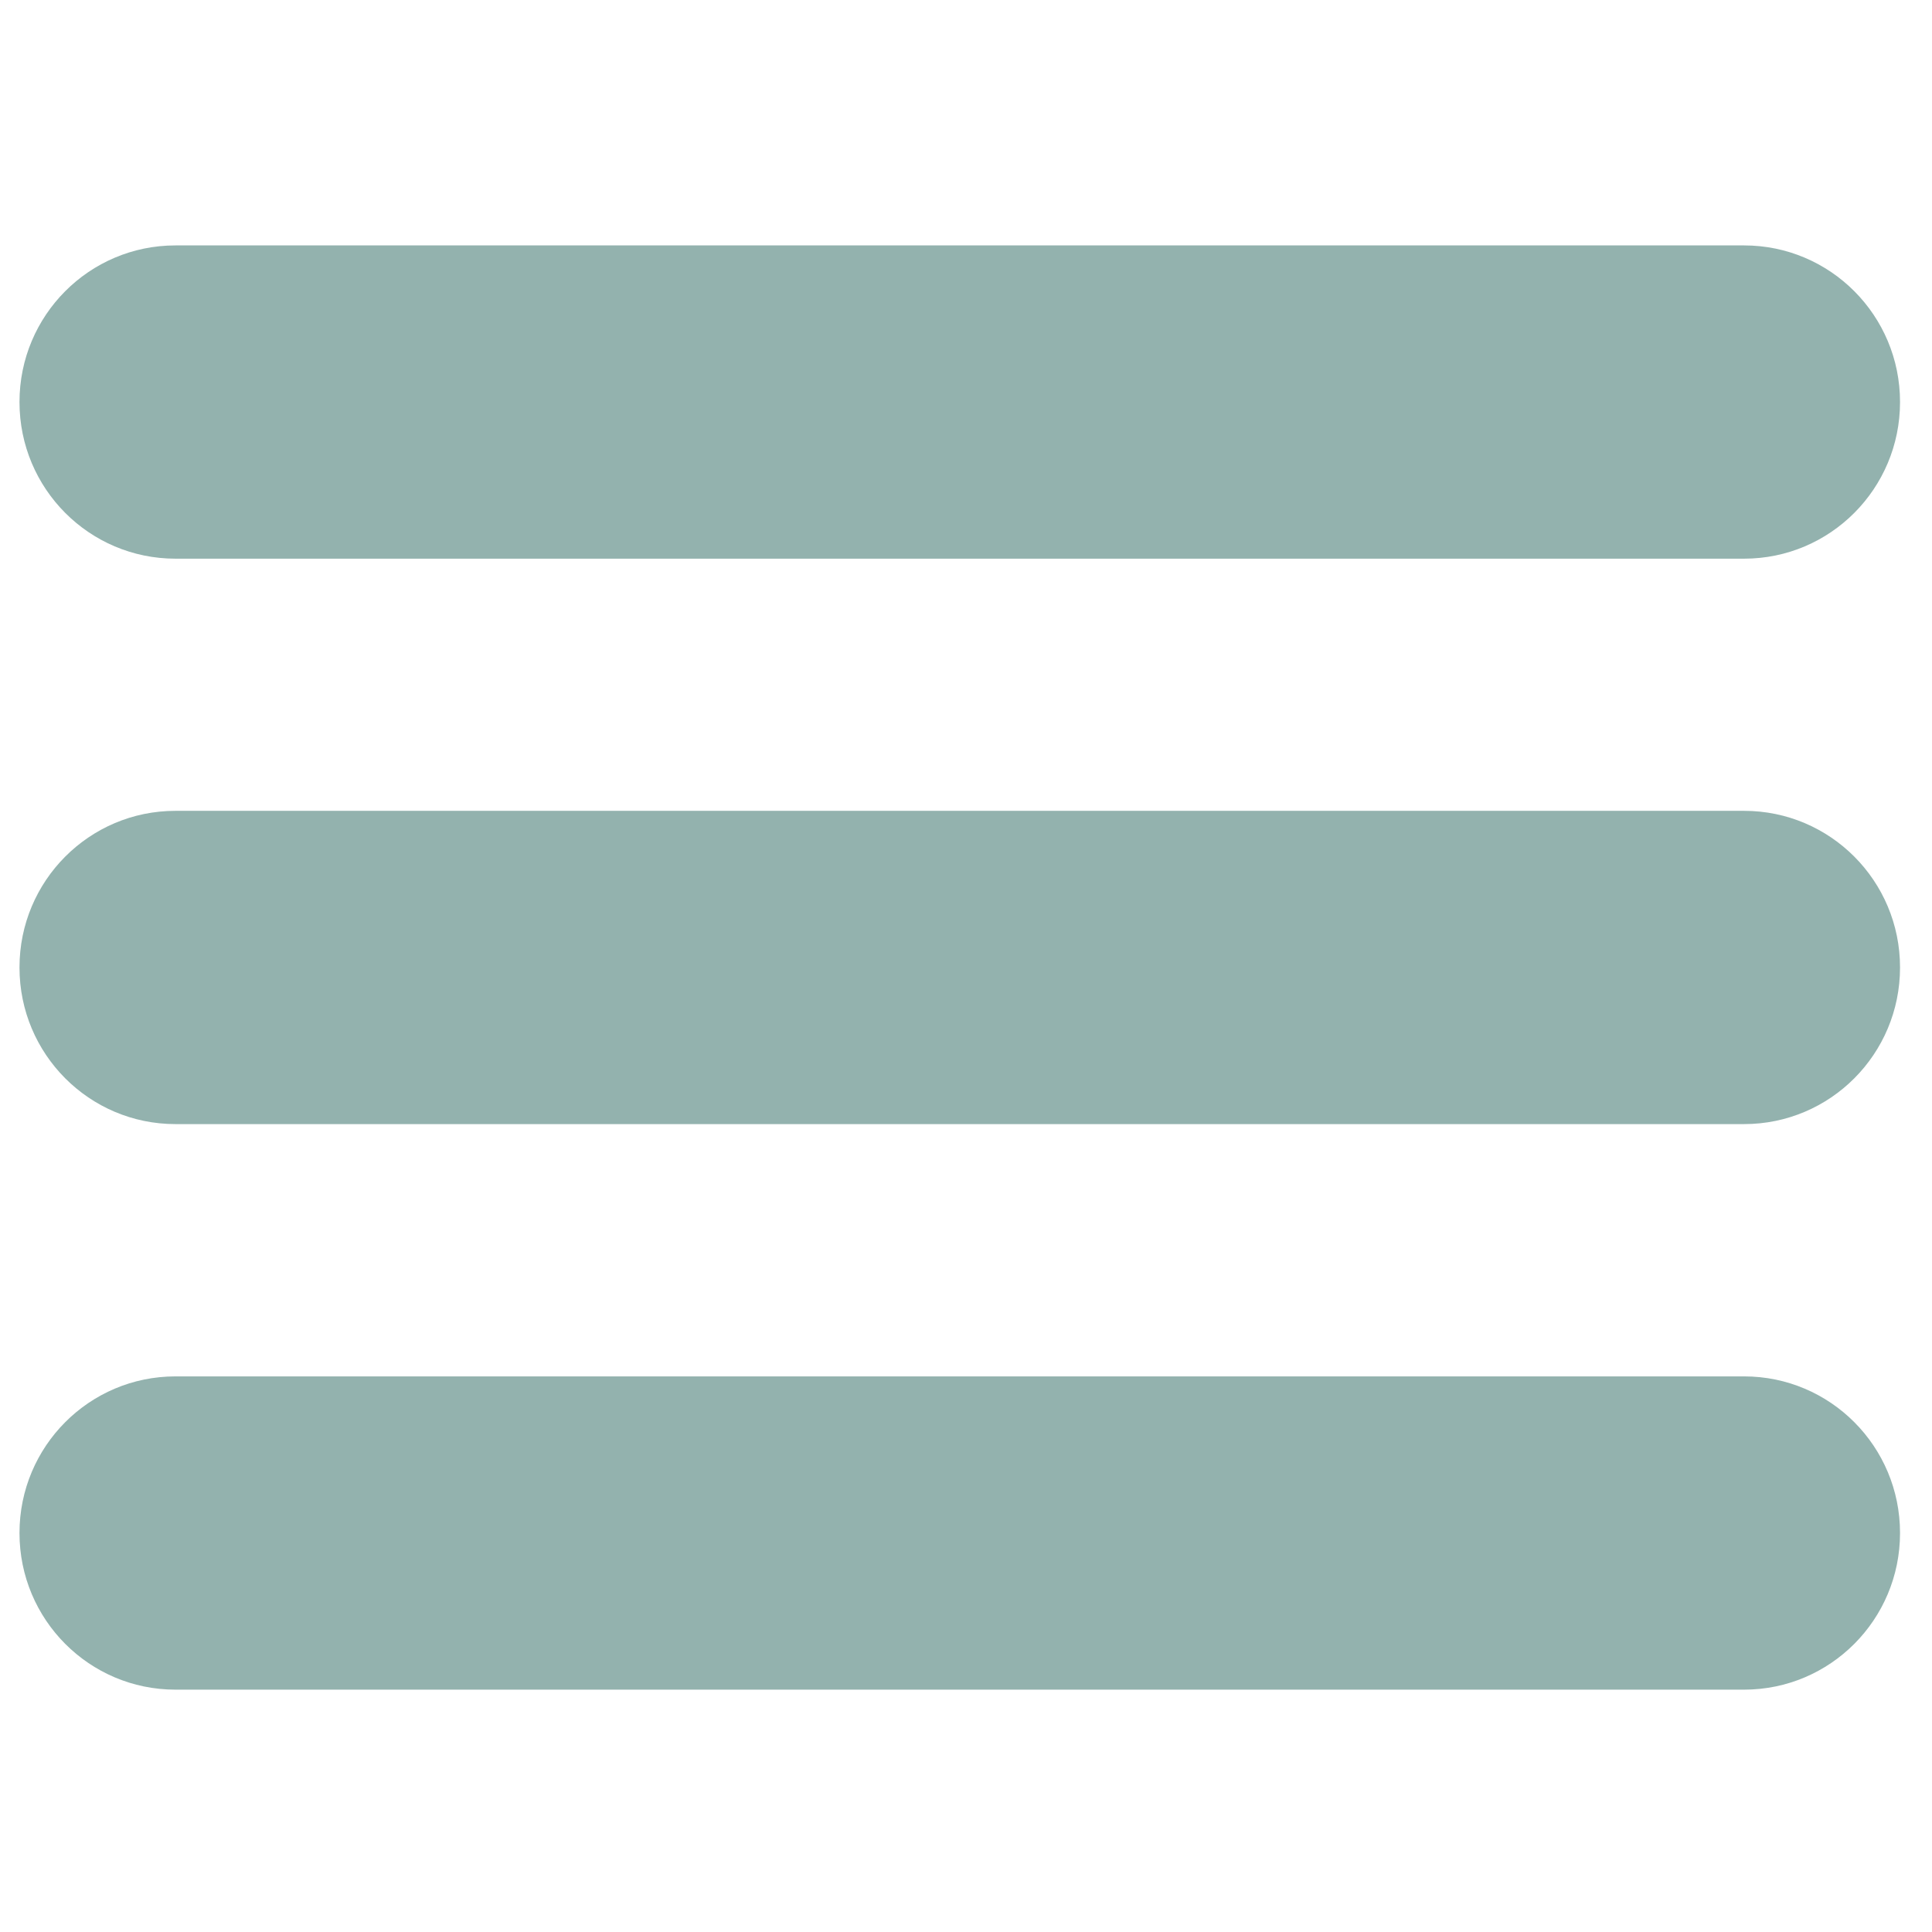 <?xml version="1.0" encoding="UTF-8" standalone="no"?>
<!DOCTYPE svg PUBLIC "-//W3C//DTD SVG 1.1//EN" "http://www.w3.org/Graphics/SVG/1.1/DTD/svg11.dtd">
<svg width="100%" height="100%" viewBox="0 0 30 30" version="1.1" xmlns="http://www.w3.org/2000/svg" xmlns:xlink="http://www.w3.org/1999/xlink" xml:space="preserve" xmlns:serif="http://www.serif.com/" style="fill-rule:evenodd;clip-rule:evenodd;stroke-linejoin:round;stroke-miterlimit:2;">
    <g transform="matrix(1,0,0,1,-1144.13,-158.5)">
        <g id="burgermenuhell" transform="matrix(0.133,0,0,0.148,1144.13,158.5)">
            <rect x="0" y="0" width="225" height="203" style="fill:none;"/>
            <g transform="matrix(6.734,0,0,1.371,-1027.09,-37.671)">
                <g transform="matrix(0.627,0,0,7.991,-40.255,-2255.15)">
                    <path d="M360,289.499C360,288.671 358.07,288 355.688,288C345.901,288 322.099,288 312.312,288C309.93,288 308,288.671 308,289.499C308,289.5 308,289.5 308,289.501C308,290.329 309.93,291 312.312,291C322.099,291 345.901,291 355.688,291C358.07,291 360,290.329 360,289.501C360,289.5 360,289.5 360,289.499Z" style="fill:rgb(147,178,174);"/>
                </g>
                <g transform="matrix(0.627,0,0,7.991,-40.255,-2211.88)">
                    <path d="M360,289.499C360,288.671 358.07,288 355.688,288C345.901,288 322.099,288 312.312,288C309.93,288 308,288.671 308,289.499C308,289.5 308,289.5 308,289.501C308,290.329 309.93,291 312.312,291C322.099,291 345.901,291 355.688,291C358.07,291 360,290.329 360,289.501C360,289.5 360,289.5 360,289.499Z" style="fill:rgb(147,178,174);"/>
                </g>
                <g transform="matrix(0.627,0,0,7.991,-40.255,-2168.6)">
                    <path d="M360,289.499C360,288.671 358.07,288 355.688,288C345.901,288 322.099,288 312.312,288C309.93,288 308,288.671 308,289.499C308,289.5 308,289.5 308,289.501C308,290.329 309.93,291 312.312,291C322.099,291 345.901,291 355.688,291C358.07,291 360,290.329 360,289.501C360,289.5 360,289.5 360,289.499Z" style="fill:rgb(147,178,174);"/>
                </g>
            </g>
        </g>
    </g>
</svg>
